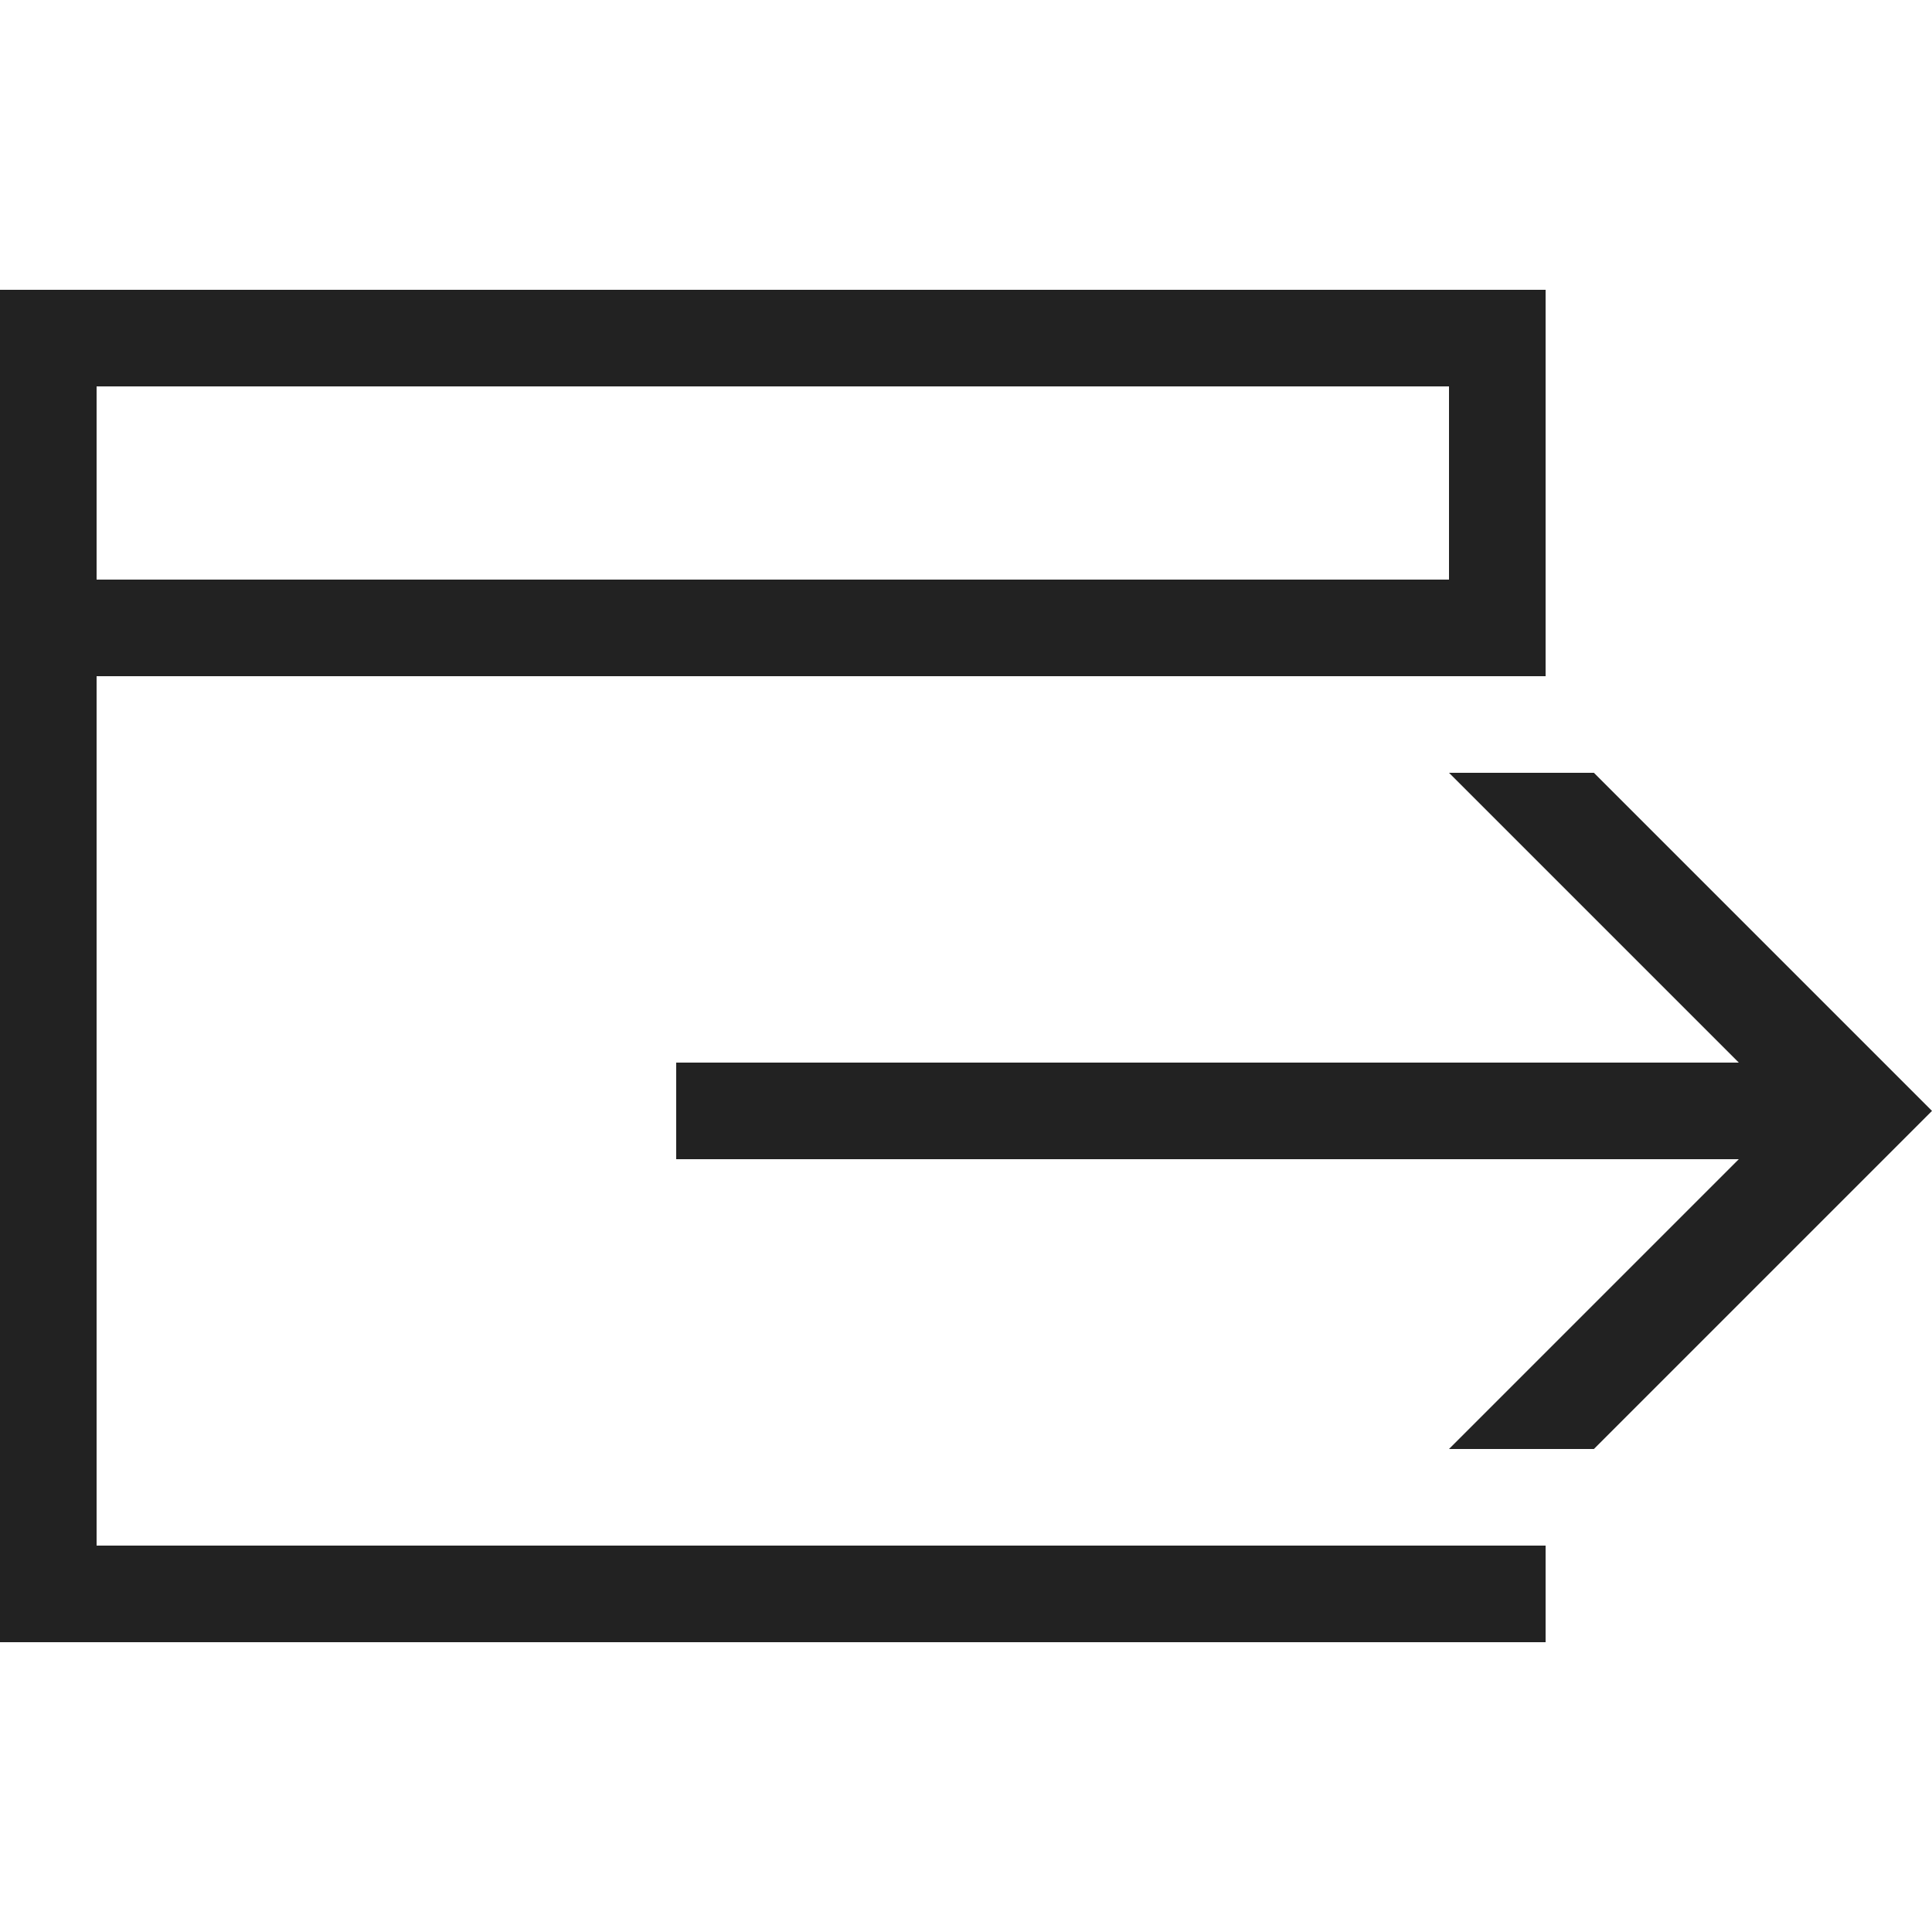 <?xml version="1.0" ?>
<svg width="800px" height="800px" viewBox="0 0 20 20" version="1.1" xmlns="http://www.w3.org/2000/svg">
<g id="layer1">
<path d="M 0 3 L 0 17 L 16 17 L 16 16 L 1 16 L 1 7 L 16 7 L 16 3 L 0 3 z M 1 4 L 15 4 L 15 6 L 1 6 L 1 4 z M 15 8 L 18 11 L 7 11 L 7 12 L 18 12 L 15 15 L 16.5 15 L 20 11.5 L 16.5 8 L 15 8 z " style="fill:#222222; fill-opacity:1; stroke:none; stroke-width:0px;"/>
</g>
</svg>